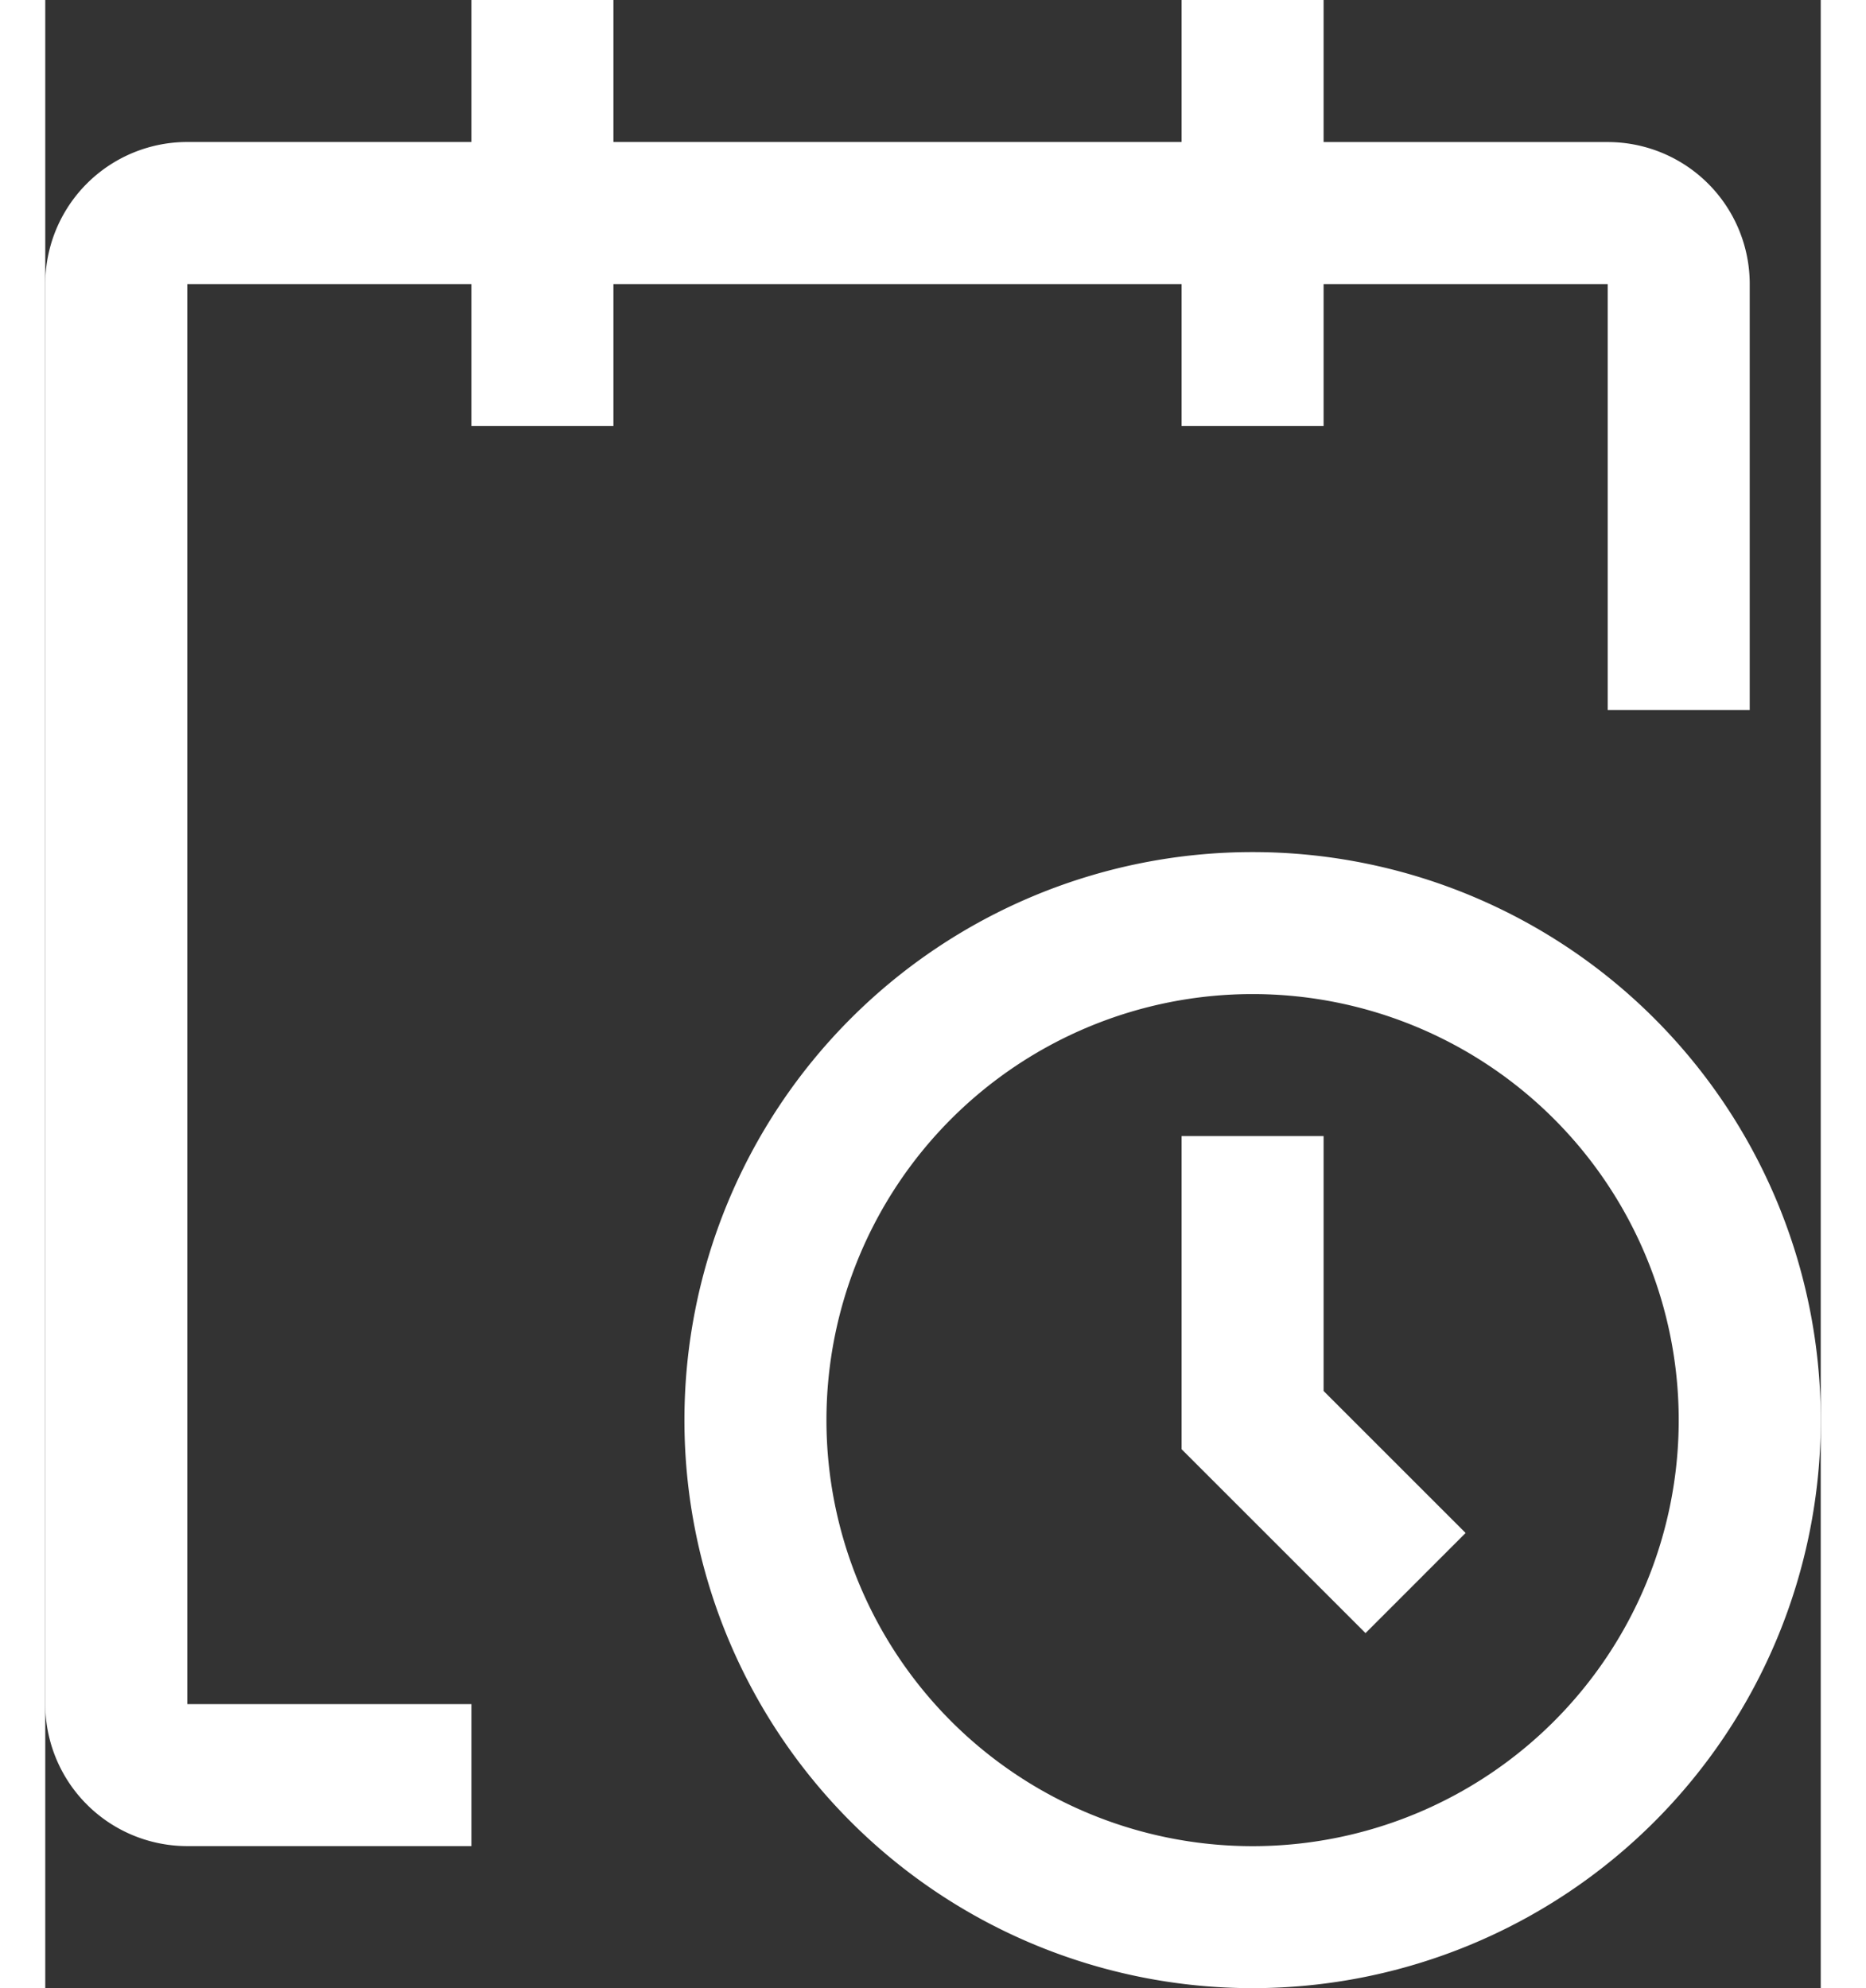 <svg xmlns="http://www.w3.org/2000/svg" width="23.553" height="25.1" viewBox="0 0 29.553 33.1">
  <rect x="0" y="0" width="29.553" height="33.1" fill="#333333" stroke="none"/>
  <g id="event-schedule" transform="translate(-6 -3)">
    <path id="Tracé_83" data-name="Tracé 83" d="M28.957,39.914a9.457,9.457,0,1,1,9.457-9.457A9.457,9.457,0,0,1,28.957,39.914Zm0-16.55a7.093,7.093,0,1,0,7.093,7.093A7.093,7.093,0,0,0,28.957,23.364Z" transform="translate(-2.861 -3.814)" fill="#fff"/>
    <path id="Tracé_84" data-name="Tracé 84" d="M33.062,35.275,30,32.213V27h2.364v4.244l2.364,2.364Z" transform="translate(-5.086 -5.086)" fill="#fff"/>
    <path id="Tracé_85" data-name="Tracé 85" d="M34.371,7.729a2.364,2.364,0,0,0-2.364-2.364H27.278V3H24.914V5.364H15.457V3H13.093V5.364H8.364A2.364,2.364,0,0,0,6,7.729V31.371a2.364,2.364,0,0,0,2.364,2.364h4.729V31.371H8.364V7.729h4.729v2.364h2.364V7.729h9.457v2.364h2.364V7.729h4.729v7.093h2.364Z" transform="translate(0 0)" fill="#fff"/>
  </g>
</svg>
